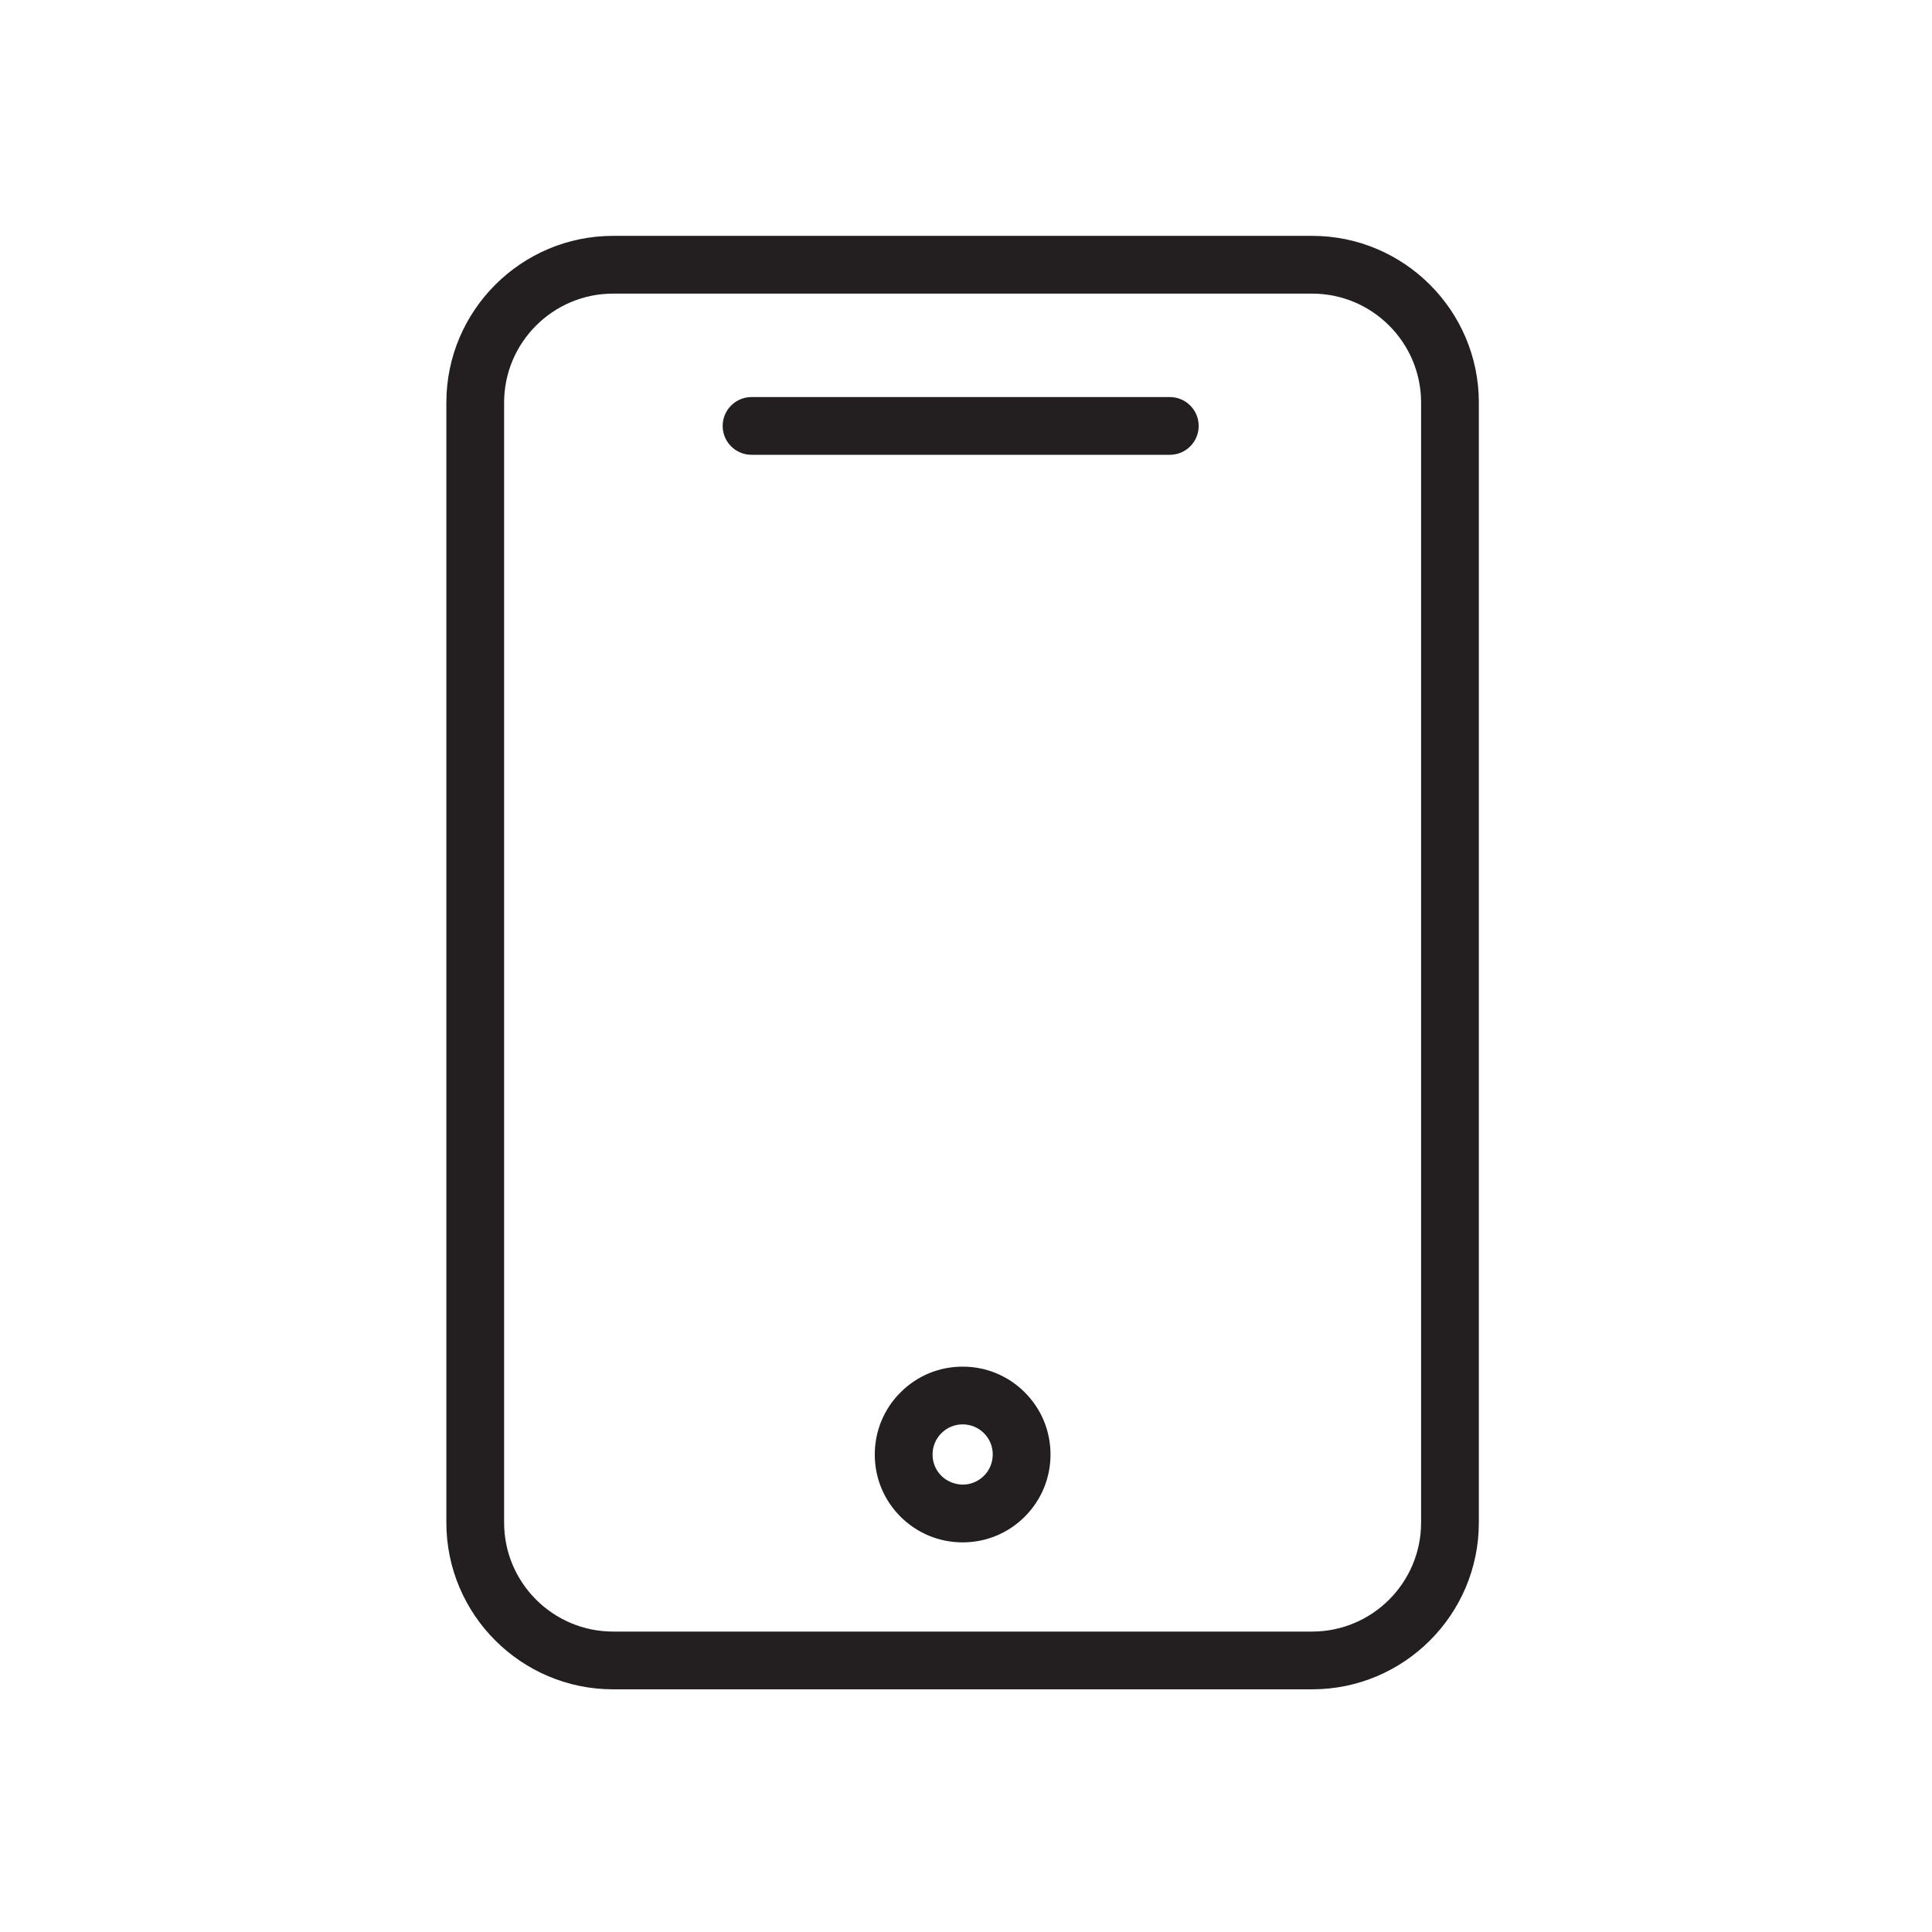 <?xml version="1.0" encoding="UTF-8"?> <!-- Generator: Adobe Illustrator 21.0.0, SVG Export Plug-In . SVG Version: 6.00 Build 0) --> <svg xmlns="http://www.w3.org/2000/svg" xmlns:xlink="http://www.w3.org/1999/xlink" id="Layer_1" x="0px" y="0px" viewBox="0 0 100.353 100.353" style="enable-background:new 0 0 100.353 100.353;" xml:space="preserve"> <g> <path style="fill:#231F20;" d="M68.155,12.251H31.848c-4.776,0-8.663,3.885-8.663,8.659v58.179c0,4.775,3.887,8.659,8.663,8.659 h36.307c4.775,0,8.66-3.884,8.66-8.659V20.91C76.815,16.135,72.931,12.251,68.155,12.251z M73.815,79.089 c0,3.121-2.539,5.659-5.66,5.659H31.848c-3.123,0-5.663-2.539-5.663-5.659V20.91c0-3.12,2.54-5.659,5.663-5.659h36.307 c3.121,0,5.66,2.539,5.66,5.659V79.089z"></path> <path style="fill:#231F20;" d="M60.763,20.624H39.037c-0.828,0-1.5,0.672-1.5,1.5c0,0.829,0.672,1.5,1.5,1.5h21.726 c0.828,0,1.5-0.671,1.5-1.5C62.263,21.296,61.591,20.624,60.763,20.624z"></path> <path style="fill:#231F20;" d="M50.01,70.987c-0.007,0-0.014,0-0.021,0c-1.22,0.003-2.364,0.481-3.224,1.347 s-1.331,2.015-1.326,3.232c0.001,1.216,0.478,2.36,1.341,3.219c0.862,0.858,2.006,1.33,3.224,1.33c0.006,0,0.011,0,0.017,0 c1.22-0.005,2.364-0.485,3.223-1.351c0.858-0.866,1.328-2.015,1.322-3.234c-0.005-1.217-0.483-2.36-1.348-3.219 C52.357,71.457,51.218,70.987,50.01,70.987z M51.565,75.546c0.002,0.417-0.158,0.81-0.452,1.106 c-0.295,0.297-0.688,0.461-1.104,0.463c-0.398-0.005-0.815-0.161-1.111-0.457c-0.295-0.293-0.458-0.683-0.458-1.101 c-0.002-0.419,0.159-0.813,0.454-1.11c0.294-0.296,0.687-0.46,1.106-0.461c0.002,0,0.005,0,0.007,0 c0.413,0,0.803,0.161,1.097,0.453c0.297,0.294,0.461,0.686,0.462,1.103C51.565,75.544,51.565,75.545,51.565,75.546z"></path> </g> </svg> 